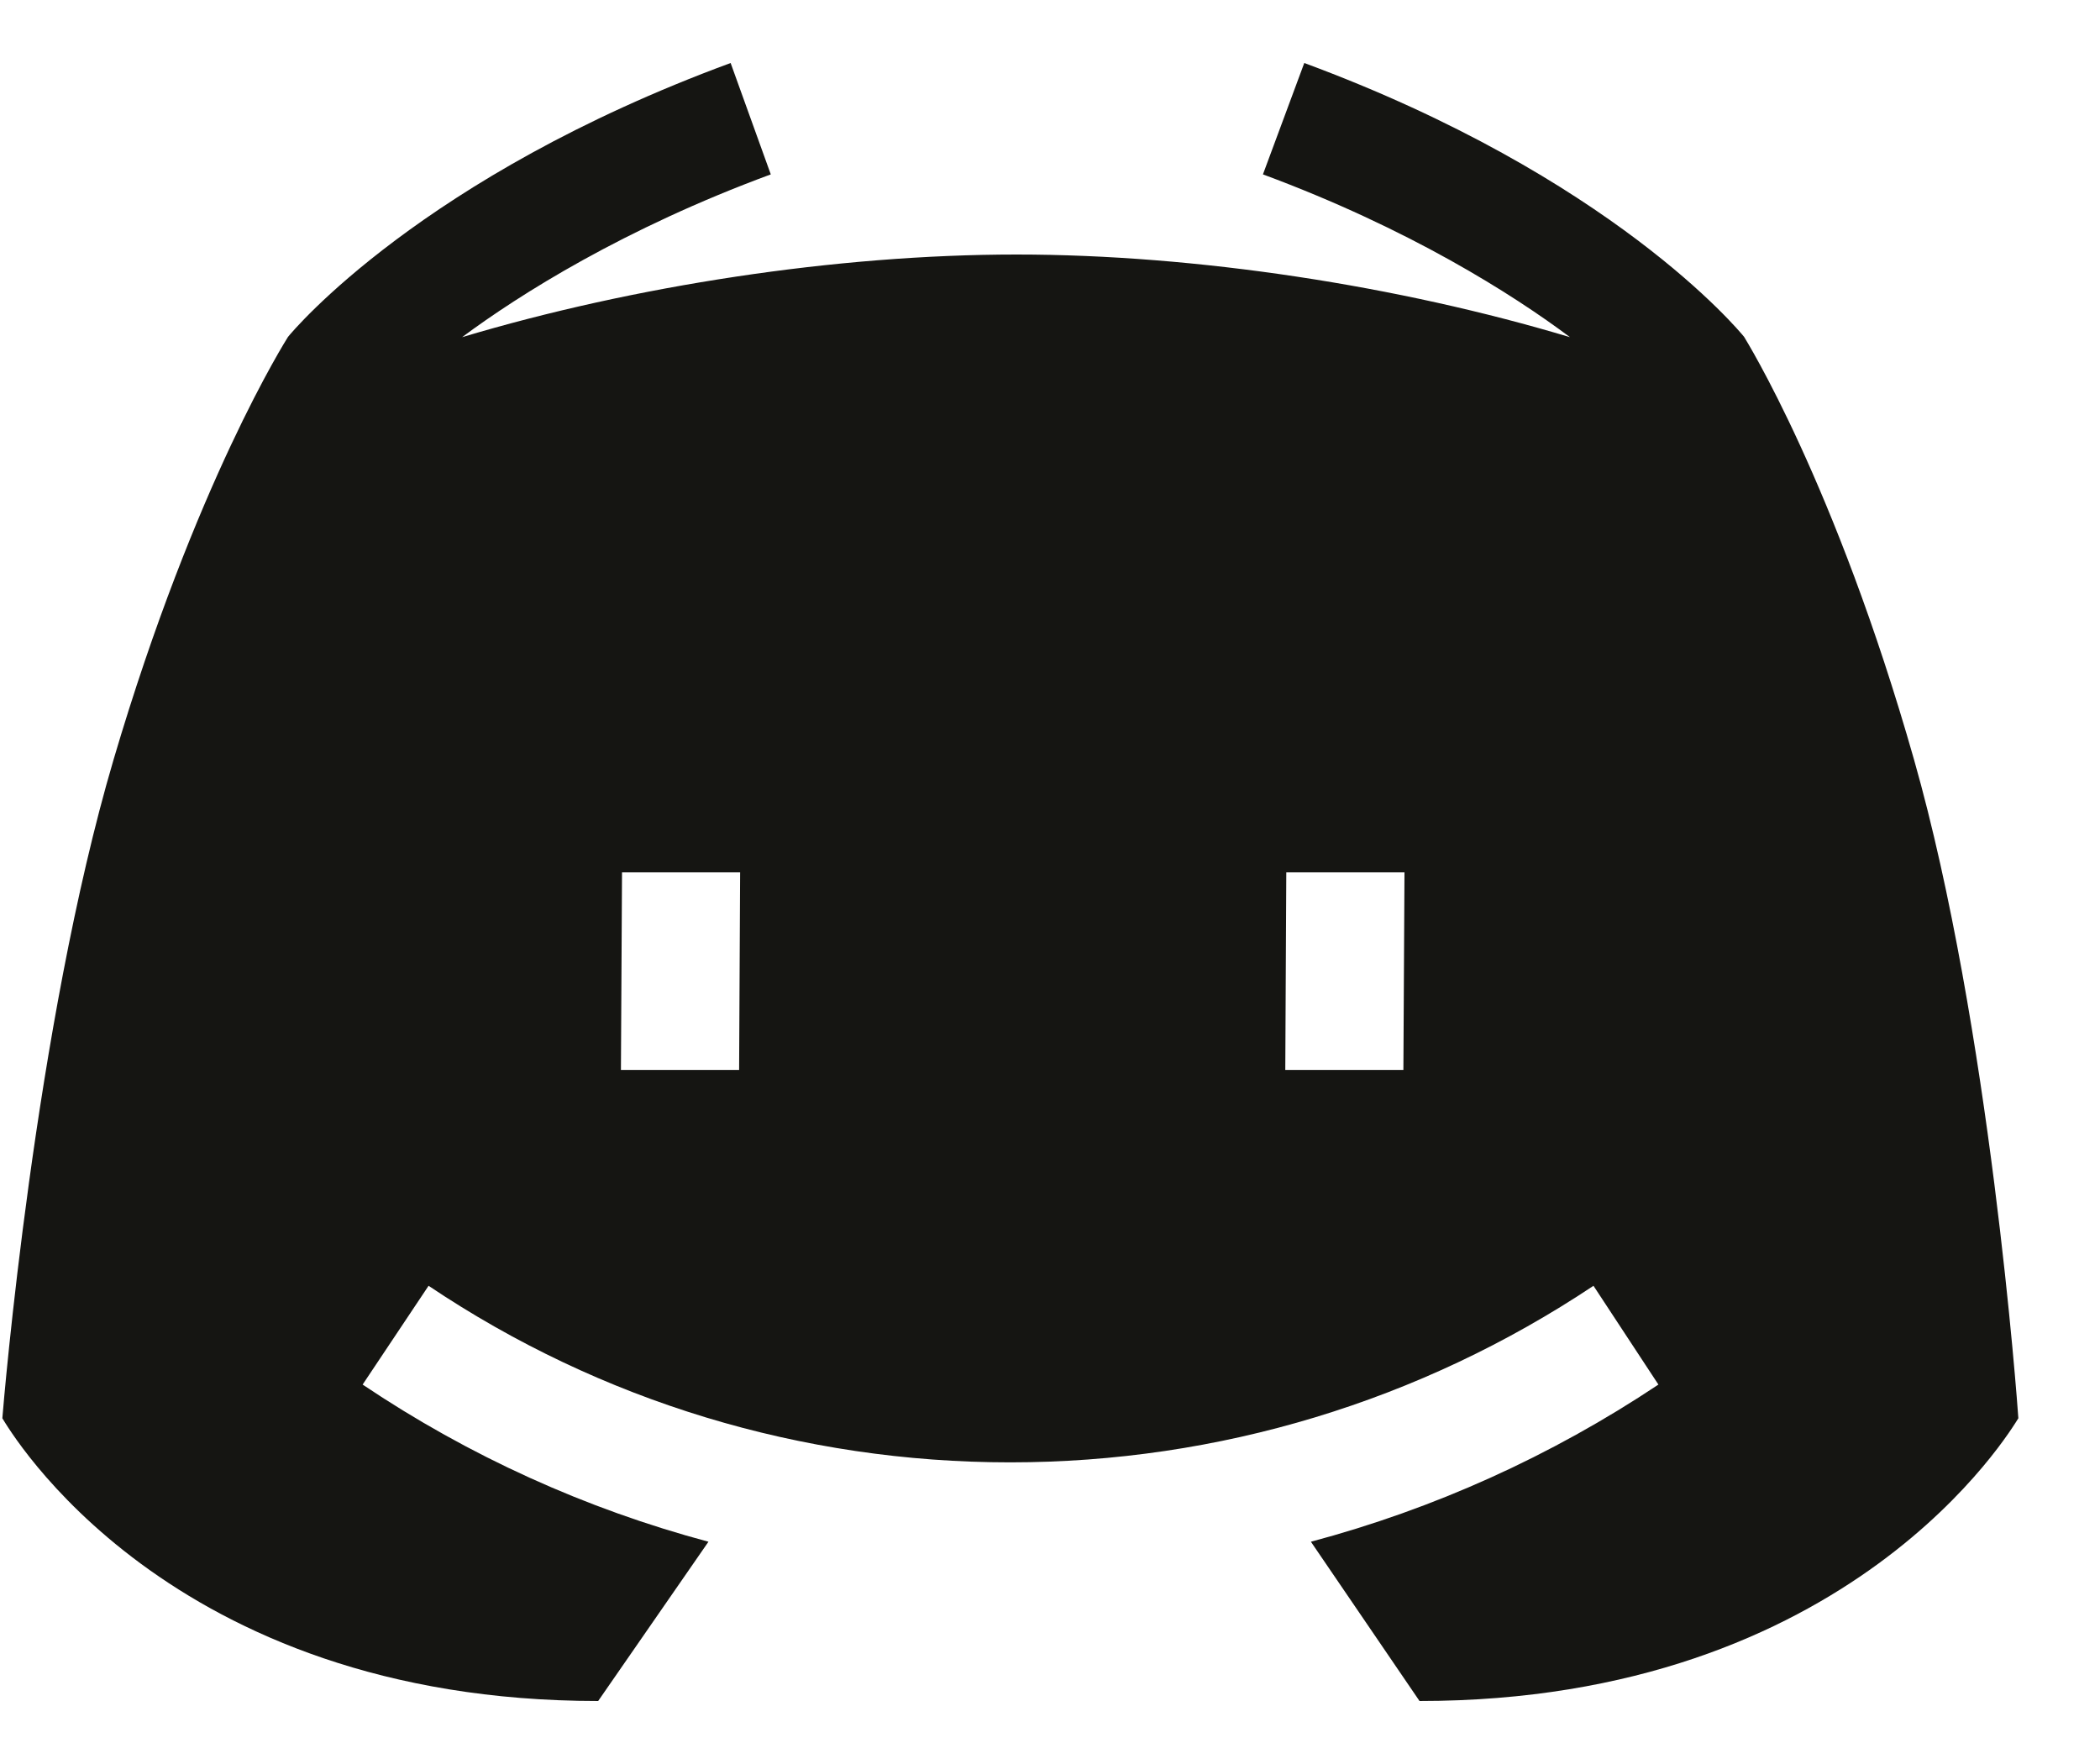 <svg width="25" height="21" viewBox="0 0 25 21" fill="none" xmlns="http://www.w3.org/2000/svg">
<path d="M22.786 9.043C21.848 5.745 20.78 4.04 20.763 4.01C20.702 3.935 19.189 2.104 15.527 0.75L15.035 2.076C16.777 2.721 18.012 3.506 18.69 4.014C16.66 3.404 14.243 3.03 12.101 3.03C9.959 3.03 7.538 3.404 5.501 4.014C6.185 3.506 7.427 2.721 9.176 2.076L8.698 0.75C5.022 2.104 3.49 3.935 3.429 4.01C3.411 4.04 2.325 5.745 1.352 9.043C0.415 12.221 0.042 16.704 0.028 16.884C0.109 17.013 1.979 20.25 7.121 20.25L8.434 18.354C6.976 17.964 5.587 17.336 4.317 16.483L5.102 15.307C7.151 16.682 9.545 17.409 12.025 17.409C14.505 17.409 16.907 16.682 18.97 15.307L19.743 16.483C18.464 17.336 17.068 17.964 15.606 18.354L16.899 20.25C22.041 20.25 23.945 17.013 24.028 16.884C24.016 16.704 23.69 12.221 22.786 9.043ZM8.799 12.739H7.392L7.405 10.384H8.811L8.799 12.739ZM16.707 12.739H15.301L15.313 10.384H16.72L16.707 12.739Z" fill="#151512"/>
</svg>

